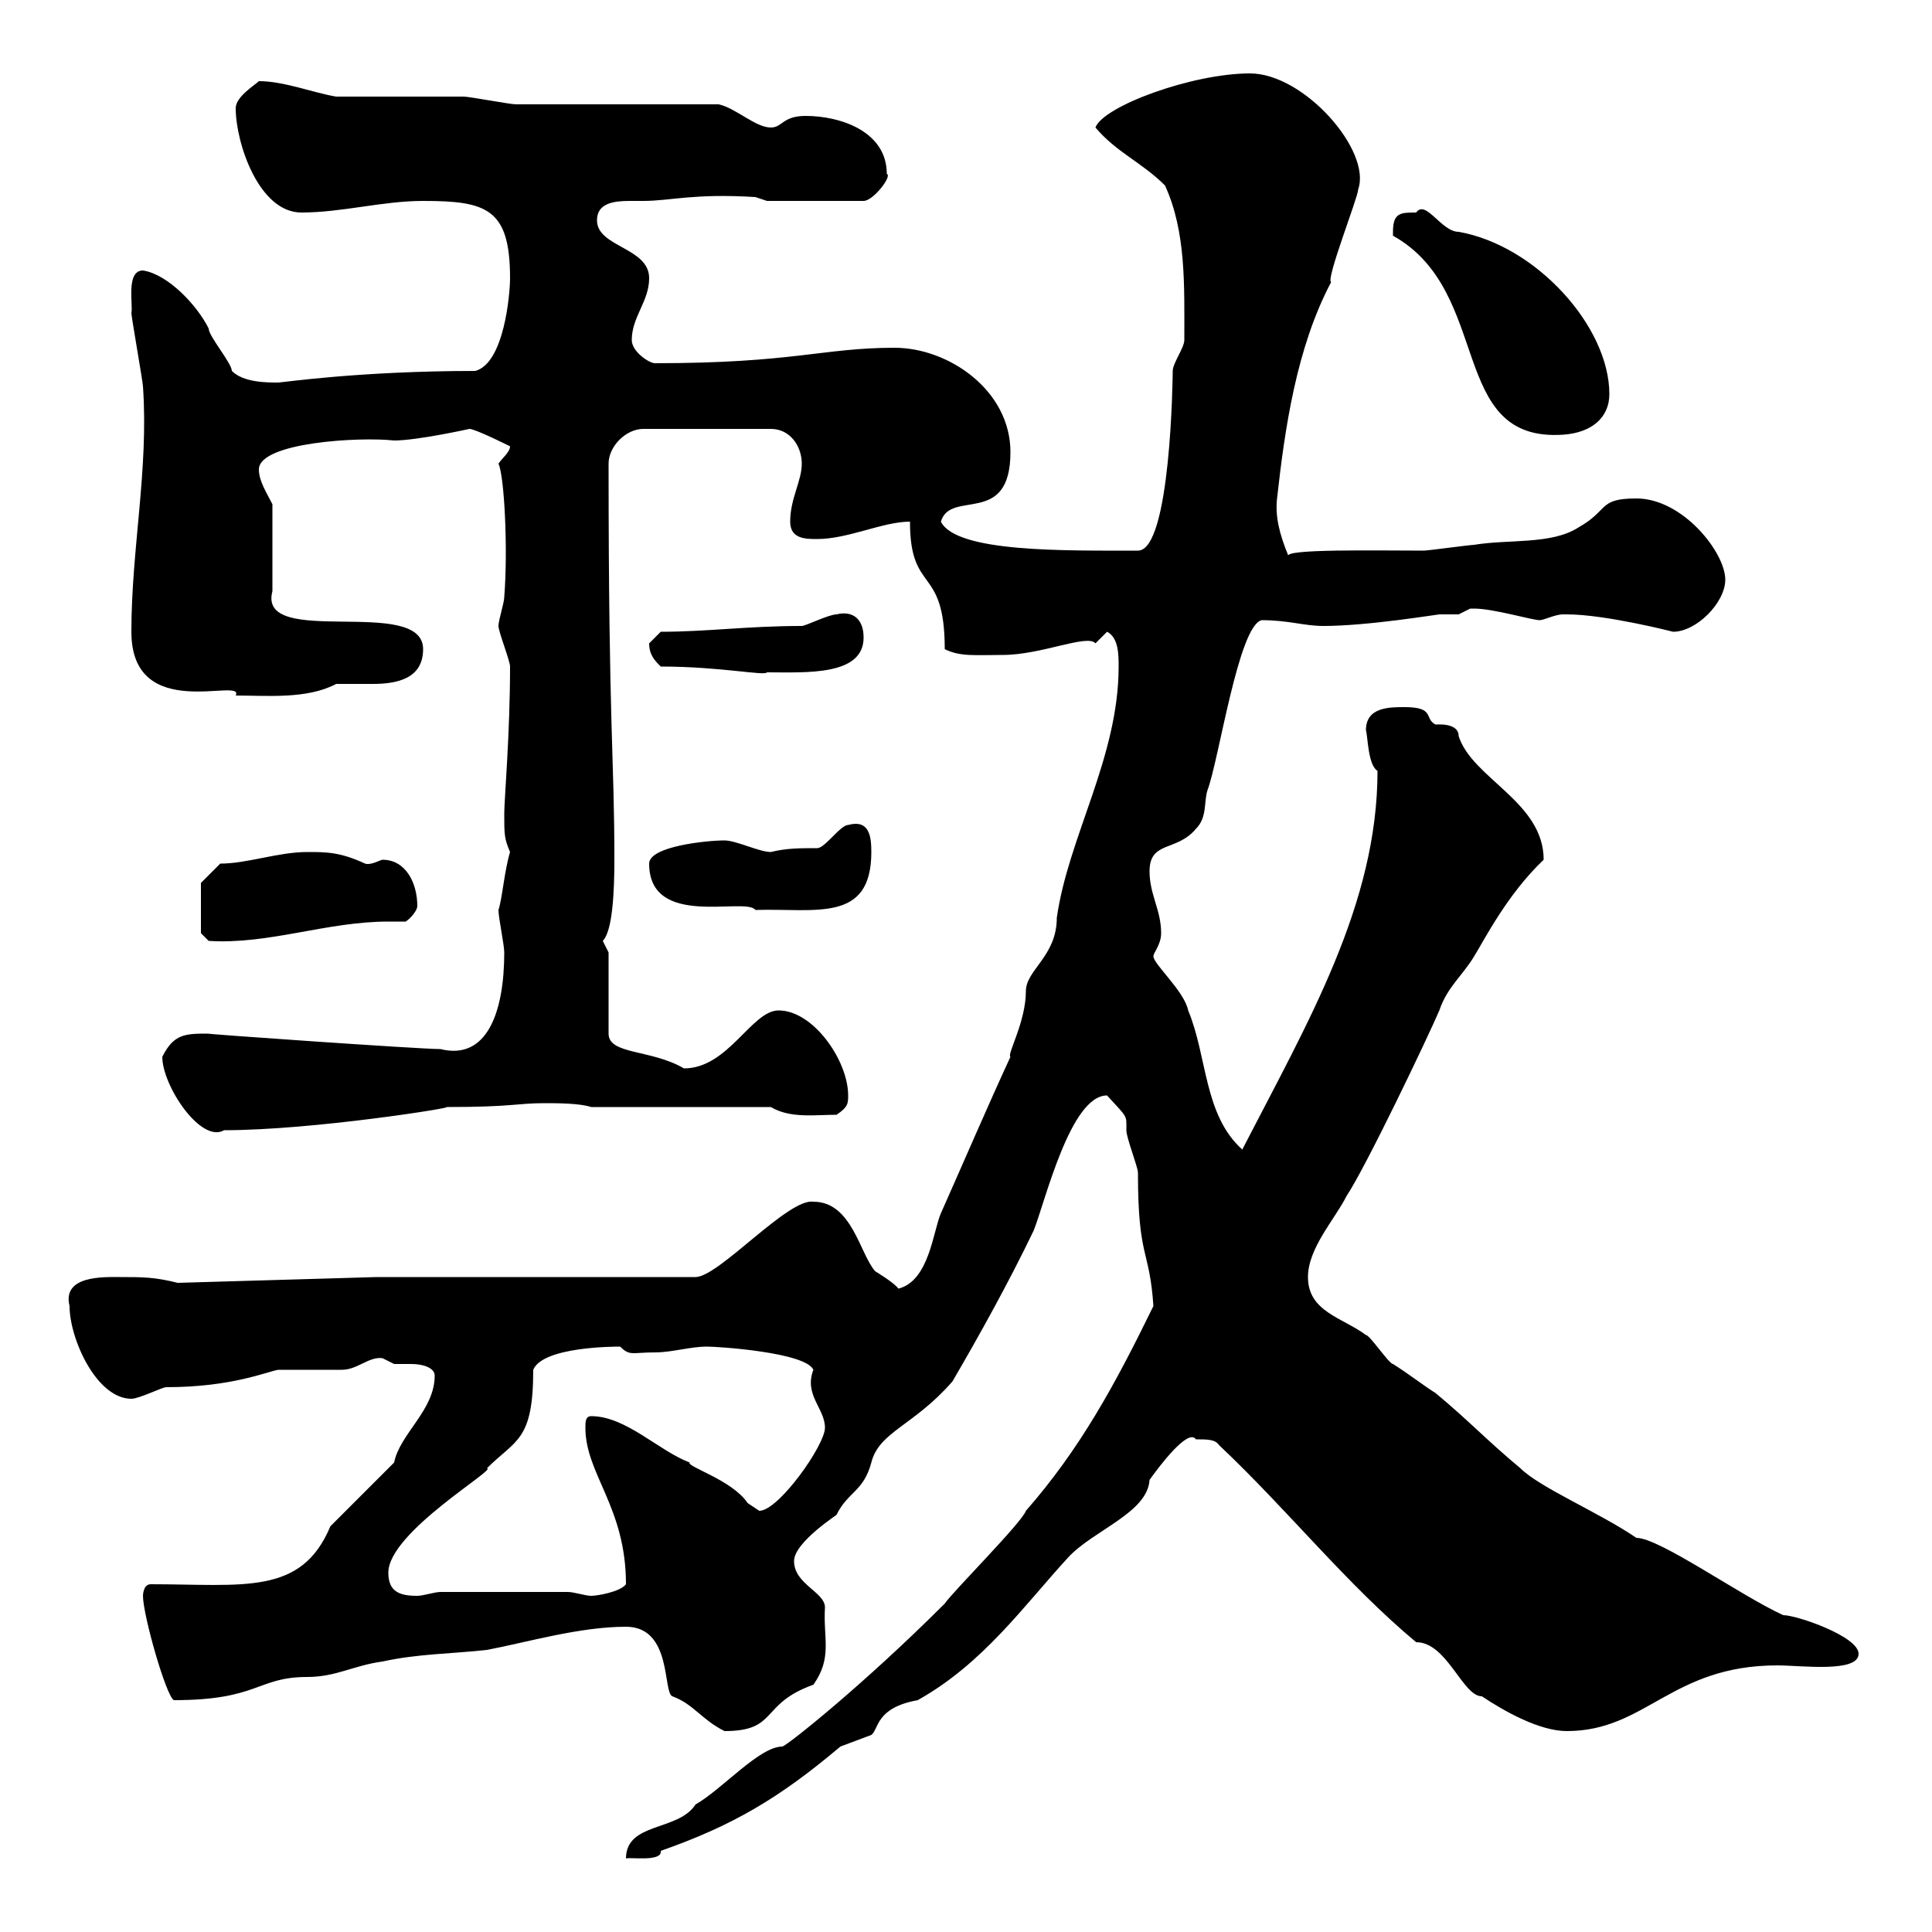 <svg xmlns="http://www.w3.org/2000/svg" xmlns:xlink="http://www.w3.org/1999/xlink" width="300" height="300"><path d="M179.10 202.80C173.10 215.10 167.70 225 159.30 234.60C158.70 236.40 147.90 247.20 146.70 249C134.10 261.60 122.40 270.90 121.50 271.20C117.90 271.20 112.20 277.80 108 280.20C105.30 284.40 97.20 282.90 97.20 288.60C97.50 288.30 102.90 289.20 102.60 287.40C113.70 283.50 120.90 279.30 130.50 271.20C130.50 271.20 135.30 269.40 135.30 269.40C136.50 268.50 135.90 265.20 142.50 264C152.70 258.30 159 249.30 165.90 241.80C169.80 237.60 178.20 234.90 178.50 229.80C180 227.70 184.50 221.70 185.70 223.50C187.50 223.50 188.70 223.50 189.30 224.40C200.10 234.60 209.10 246 219.90 255C224.70 255 227.10 263.40 230.10 263.40C233.70 265.80 239.10 268.80 243.30 268.80C255.60 268.80 259.50 258.60 276 258.60C279.60 258.60 288.60 259.80 288.60 256.80C288.60 254.10 279 250.80 276.90 250.80C270.30 247.80 257.70 238.80 254.10 238.80C248.40 234.90 239.10 231 236.10 228C230.70 223.50 228.30 220.80 222.90 216.30C221.40 215.40 218.70 213.30 216.30 211.80C215.70 211.80 212.70 207.30 212.10 207.30C208.50 204.60 203.10 203.70 203.10 198.30C203.10 193.80 207.30 189.30 209.10 185.70C212.10 181.20 221.70 161.10 223.50 156.90C224.70 153.30 227.10 151.50 228.90 148.50C230.40 146.10 234 138.90 239.70 133.50C239.70 124.50 228.60 120.90 226.50 114.30C226.50 112.20 223.20 112.50 222.90 112.50C221.10 111.60 222.90 109.80 218.10 109.80C215.70 109.80 212.10 109.80 212.10 113.40C212.40 114.30 212.40 118.80 213.90 119.70C213.90 140.40 203.10 158.70 192.90 178.50C186.90 173.10 187.50 164.10 184.50 156.90C183.90 153.90 179.10 149.70 179.10 148.50C179.10 147.90 180.30 146.70 180.30 144.90C180.30 141.30 178.50 138.90 178.50 135.30C178.50 130.50 182.70 132.30 185.70 128.70C187.50 126.90 186.90 124.50 187.50 122.70C189.30 117.90 192.30 97.20 195.90 96.30C200.10 96.30 202.50 97.20 205.50 97.20C212.40 97.20 223.20 95.40 223.50 95.40C224.70 95.40 225.60 95.40 226.50 95.40C226.50 95.40 228.30 94.50 228.30 94.50C228.90 94.50 228.90 94.50 228.90 94.50C231.90 94.50 237.90 96.30 239.10 96.30C239.70 96.30 241.50 95.40 242.70 95.40C243.30 95.40 243.30 95.40 243.30 95.40C249.30 95.40 259.80 98.10 259.80 98.10C263.40 98.10 267.90 93.60 267.90 90C267.90 85.80 261.30 77.40 254.10 77.40C248.10 77.40 249.90 79.20 245.10 81.90C240.90 84.60 234.30 83.70 228.90 84.60C228.30 84.60 221.70 85.50 221.10 85.50C213.90 85.50 198.90 85.20 200.10 86.40C198.60 82.80 198 80.10 198.30 77.40C199.50 66.60 201.30 54 206.70 43.80C205.80 43.50 210.90 30.60 210.90 29.40C213 23.40 202.50 11.40 194.10 11.40C185.10 11.40 171.30 16.50 170.10 19.80C173.40 23.70 177.30 25.20 180.90 28.80C184.20 36 183.90 44.40 183.90 52.80C183.90 54 182.10 56.40 182.10 57.60C182.10 58.50 181.80 85.50 176.70 85.50C165.30 85.50 148.50 85.80 146.10 81C147.60 75.90 156.90 81.90 156.90 70.20C156.90 60.60 147.30 54 138.90 54C127.80 54 123.30 56.40 101.70 56.40C100.80 56.40 98.10 54.60 98.10 52.80C98.10 49.20 100.80 46.80 100.80 43.20C100.80 38.40 92.70 38.40 92.70 34.20C92.70 31.50 95.40 31.20 97.80 31.20C98.70 31.20 99.30 31.20 99.90 31.20C104.10 31.20 107.70 30 117.30 30.60L119.10 31.20L134.10 31.20C135.60 31.20 138.60 27.30 137.70 27C137.70 20.40 130.50 18 125.10 18C121.50 18 121.50 19.80 119.70 19.80C117.30 19.80 114.30 16.80 111.60 16.20C107.10 16.20 84.60 16.20 80.10 16.20C79.20 16.20 72.90 15 72 15C69.30 15 54.90 15 52.20 15C48.60 14.40 44.10 12.60 40.20 12.60C39.60 13.20 36.60 15 36.60 16.80C36.60 22.20 40.20 33 46.80 33C53.10 33 59.40 31.20 65.70 31.20C75.60 31.20 79.20 32.40 79.20 43.20C79.20 45.60 78.30 56.40 73.80 57.60C55.80 57.60 43.80 59.40 43.20 59.40C41.40 59.40 37.80 59.40 36 57.60C36 56.40 32.40 52.20 32.40 51C30.60 47.40 26.10 42.60 22.20 42C19.50 42 20.70 47.40 20.40 48.60C20.40 49.20 22.20 59.40 22.20 60C23.10 72.90 20.40 85.20 20.40 98.10C20.40 112.50 38.10 105 36.60 108C41.40 108 47.70 108.60 52.20 106.20C52.80 106.20 53.70 106.20 54.60 106.20C55.80 106.20 56.70 106.20 57.90 106.20C61.80 106.20 65.70 105.30 65.70 100.80C65.70 92.40 39.90 100.80 42.30 91.80L42.30 78.30C41.40 76.50 40.20 74.70 40.20 72.90C40.20 68.70 55.80 67.80 61.20 68.40C64.80 68.40 72.90 66.60 72.90 66.60C73.80 66.60 79.20 69.30 79.20 69.30C79.20 70.20 78 71.10 77.40 72C78.30 73.80 78.90 85.20 78.30 92.70C78.30 93.60 77.40 96.30 77.40 97.20C77.40 98.10 79.20 102.60 79.20 103.50C79.20 114 78.30 124.20 78.30 126.30C78.30 129.60 78.30 130.20 79.20 132.30C78.30 135.30 78 139.50 77.40 141.30C77.40 142.50 78.30 146.70 78.30 147.90C78.30 157.20 75.60 164.70 68.40 162.90C65.10 162.90 30.90 160.50 32.40 160.50C28.80 160.50 27 160.50 25.20 164.10C25.20 168.60 31.20 177.60 34.80 175.50C48.60 175.50 71.10 171.90 69.30 171.90C79.80 171.90 80.10 171.30 84.60 171.30C86.40 171.30 90 171.30 91.80 171.90L119.70 171.90C122.70 173.70 126.60 173.10 129.90 173.10C131.70 171.90 131.70 171.30 131.70 170.10C131.70 164.70 126.30 156.90 120.90 156.90C116.70 156.90 113.10 165.90 106.20 165.90C101.10 162.90 94.50 163.80 94.50 160.50L94.50 147.90C94.50 147.90 93.60 146.10 93.60 146.10C95.10 144.60 95.40 138.60 95.40 133.50C95.40 117.30 94.50 113.40 94.50 72C94.50 69.30 97.20 66.60 99.90 66.60L119.70 66.60C122.70 66.60 124.50 69.30 124.50 72C124.50 74.70 122.70 77.40 122.70 81C122.70 83.70 125.10 83.70 126.90 83.70C131.70 83.70 137.10 81 141.30 81C141.30 92.40 146.70 87.60 146.70 100.80C149.10 102 151.50 101.70 155.70 101.70C161.70 101.70 168.90 98.40 170.10 99.90C170.10 99.90 171.90 98.10 171.90 98.10C173.70 99 173.70 101.70 173.70 103.50C173.70 117.60 165.90 129.90 164.10 142.50C164.10 148.50 159.30 150.60 159.30 153.90C159.30 158.70 156.30 163.80 156.90 164.10C153.30 171.90 149.70 180.30 146.10 188.40C144.90 191.10 144.30 198.90 139.50 200.10C138.90 199.20 135.90 197.40 135.90 197.40C133.50 194.70 132.30 186.60 126.30 186.60C122.40 186 111.60 198.30 108 198.30L58.50 198.30L27.60 199.20C24 198.30 22.20 198.30 18.60 198.30C16.20 198.30 9.60 198 10.80 202.80C10.80 207.90 15 217.20 20.40 217.20C21.60 217.20 25.20 215.40 25.80 215.40C36 215.40 41.40 213 43.20 212.70C44.10 212.70 52.20 212.70 53.10 212.70C55.50 212.70 57.30 210.60 59.40 210.90C59.40 210.90 61.20 211.80 61.20 211.80C61.50 211.80 63 211.80 63.90 211.80C65.70 211.80 67.50 212.40 67.50 213.60C67.50 219 62.10 222.60 61.20 227.10L51.30 237C46.80 247.80 37.80 246 23.40 246C22.20 246 22.20 247.80 22.20 247.80C22.20 250.80 25.80 263.40 27 264C40.20 264 39.90 260.40 47.70 260.40C52.20 260.40 54.90 258.60 59.40 258C64.80 256.80 70.20 256.80 75.60 256.20C81.90 255 90 252.60 97.20 252.60C104.40 252.60 102.90 262.80 104.40 263.40C107.70 264.60 108.90 267 112.50 268.80C120.90 268.80 117.90 264.60 126.30 261.60C129.30 257.40 127.80 254.40 128.10 249.60C128.10 247.20 123.30 246 123.30 242.40C123.30 239.40 130.50 234.90 129.90 235.20C131.70 231.60 134.10 231.60 135.30 227.10C136.50 222.30 141.90 221.40 147.90 214.50C152.10 207.30 156.60 199.20 160.50 191.10C162.30 186.60 166.20 170.10 171.90 170.10C175.20 173.70 174.90 173.10 174.90 175.50C174.90 176.70 176.70 181.20 176.70 182.10C176.70 195.60 178.50 193.80 179.10 202.80ZM60.30 244.20C60.30 237.90 77.40 228 75.60 228C80.10 223.50 82.80 223.80 82.80 212.70C84.30 209.10 95.40 209.10 96.30 209.10C97.80 210.60 98.10 210 101.70 210C104.40 210 107.10 209.10 109.80 209.10C111.60 209.10 125.10 210 126.30 212.70C124.80 216.60 128.10 218.70 128.10 221.70C128.10 224.40 120.90 234.60 117.90 234.60C117.90 234.60 116.10 233.40 116.10 233.40C113.70 229.80 106.50 227.70 107.10 227.10C102.30 225.30 97.20 219.90 91.80 219.90C90.90 219.90 90.90 220.80 90.90 221.70C90.90 228.90 97.20 234 97.20 246C96.30 247.20 92.70 247.80 91.80 247.80C90.90 247.80 89.10 247.20 88.20 247.20L68.40 247.20C67.50 247.20 65.70 247.80 64.80 247.80C62.10 247.80 60.30 247.20 60.30 244.20ZM31.20 144.90L32.40 146.10C41.70 146.70 50.70 143.10 60.30 143.10C61.20 143.10 61.80 143.10 63 143.10C63.90 142.50 64.80 141.30 64.80 140.70C64.80 137.10 63 133.50 59.40 133.50C59.10 133.50 57.60 134.40 56.70 134.10C52.80 132.30 50.70 132.30 47.70 132.30C43.20 132.30 38.40 134.10 34.20 134.10L31.20 137.10ZM100.80 134.10C100.80 144.30 115.80 139.20 117.30 141.30C126.60 141 135.30 143.40 135.30 132.30C135.30 129.90 135 127.20 131.70 128.10C130.50 128.10 128.10 131.70 126.90 131.70C124.20 131.70 122.10 131.70 119.70 132.30C117.90 132.30 114.30 130.50 112.50 130.50C109.80 130.50 100.80 131.40 100.80 134.10ZM102.60 103.50C111.90 103.50 118.80 105 119.10 104.40C125.10 104.40 134.10 105 134.10 99C134.10 96 132.30 94.80 129.90 95.40C128.70 95.40 125.10 97.20 124.50 97.20C116.10 97.20 109.80 98.10 102.60 98.10C102.60 98.10 100.80 99.90 100.80 99.90C100.80 101.70 101.70 102.60 102.60 103.50ZM216.30 36C216.30 36 216.30 36.60 216.30 36.60C231.90 45.30 224.70 68.70 242.70 67.50C247.20 67.20 249.90 64.80 249.90 61.20C249.90 50.70 238.50 38.10 226.50 36C223.80 36 221.40 30.90 219.90 33C217.50 33 216.30 33 216.30 36Z"/></svg>